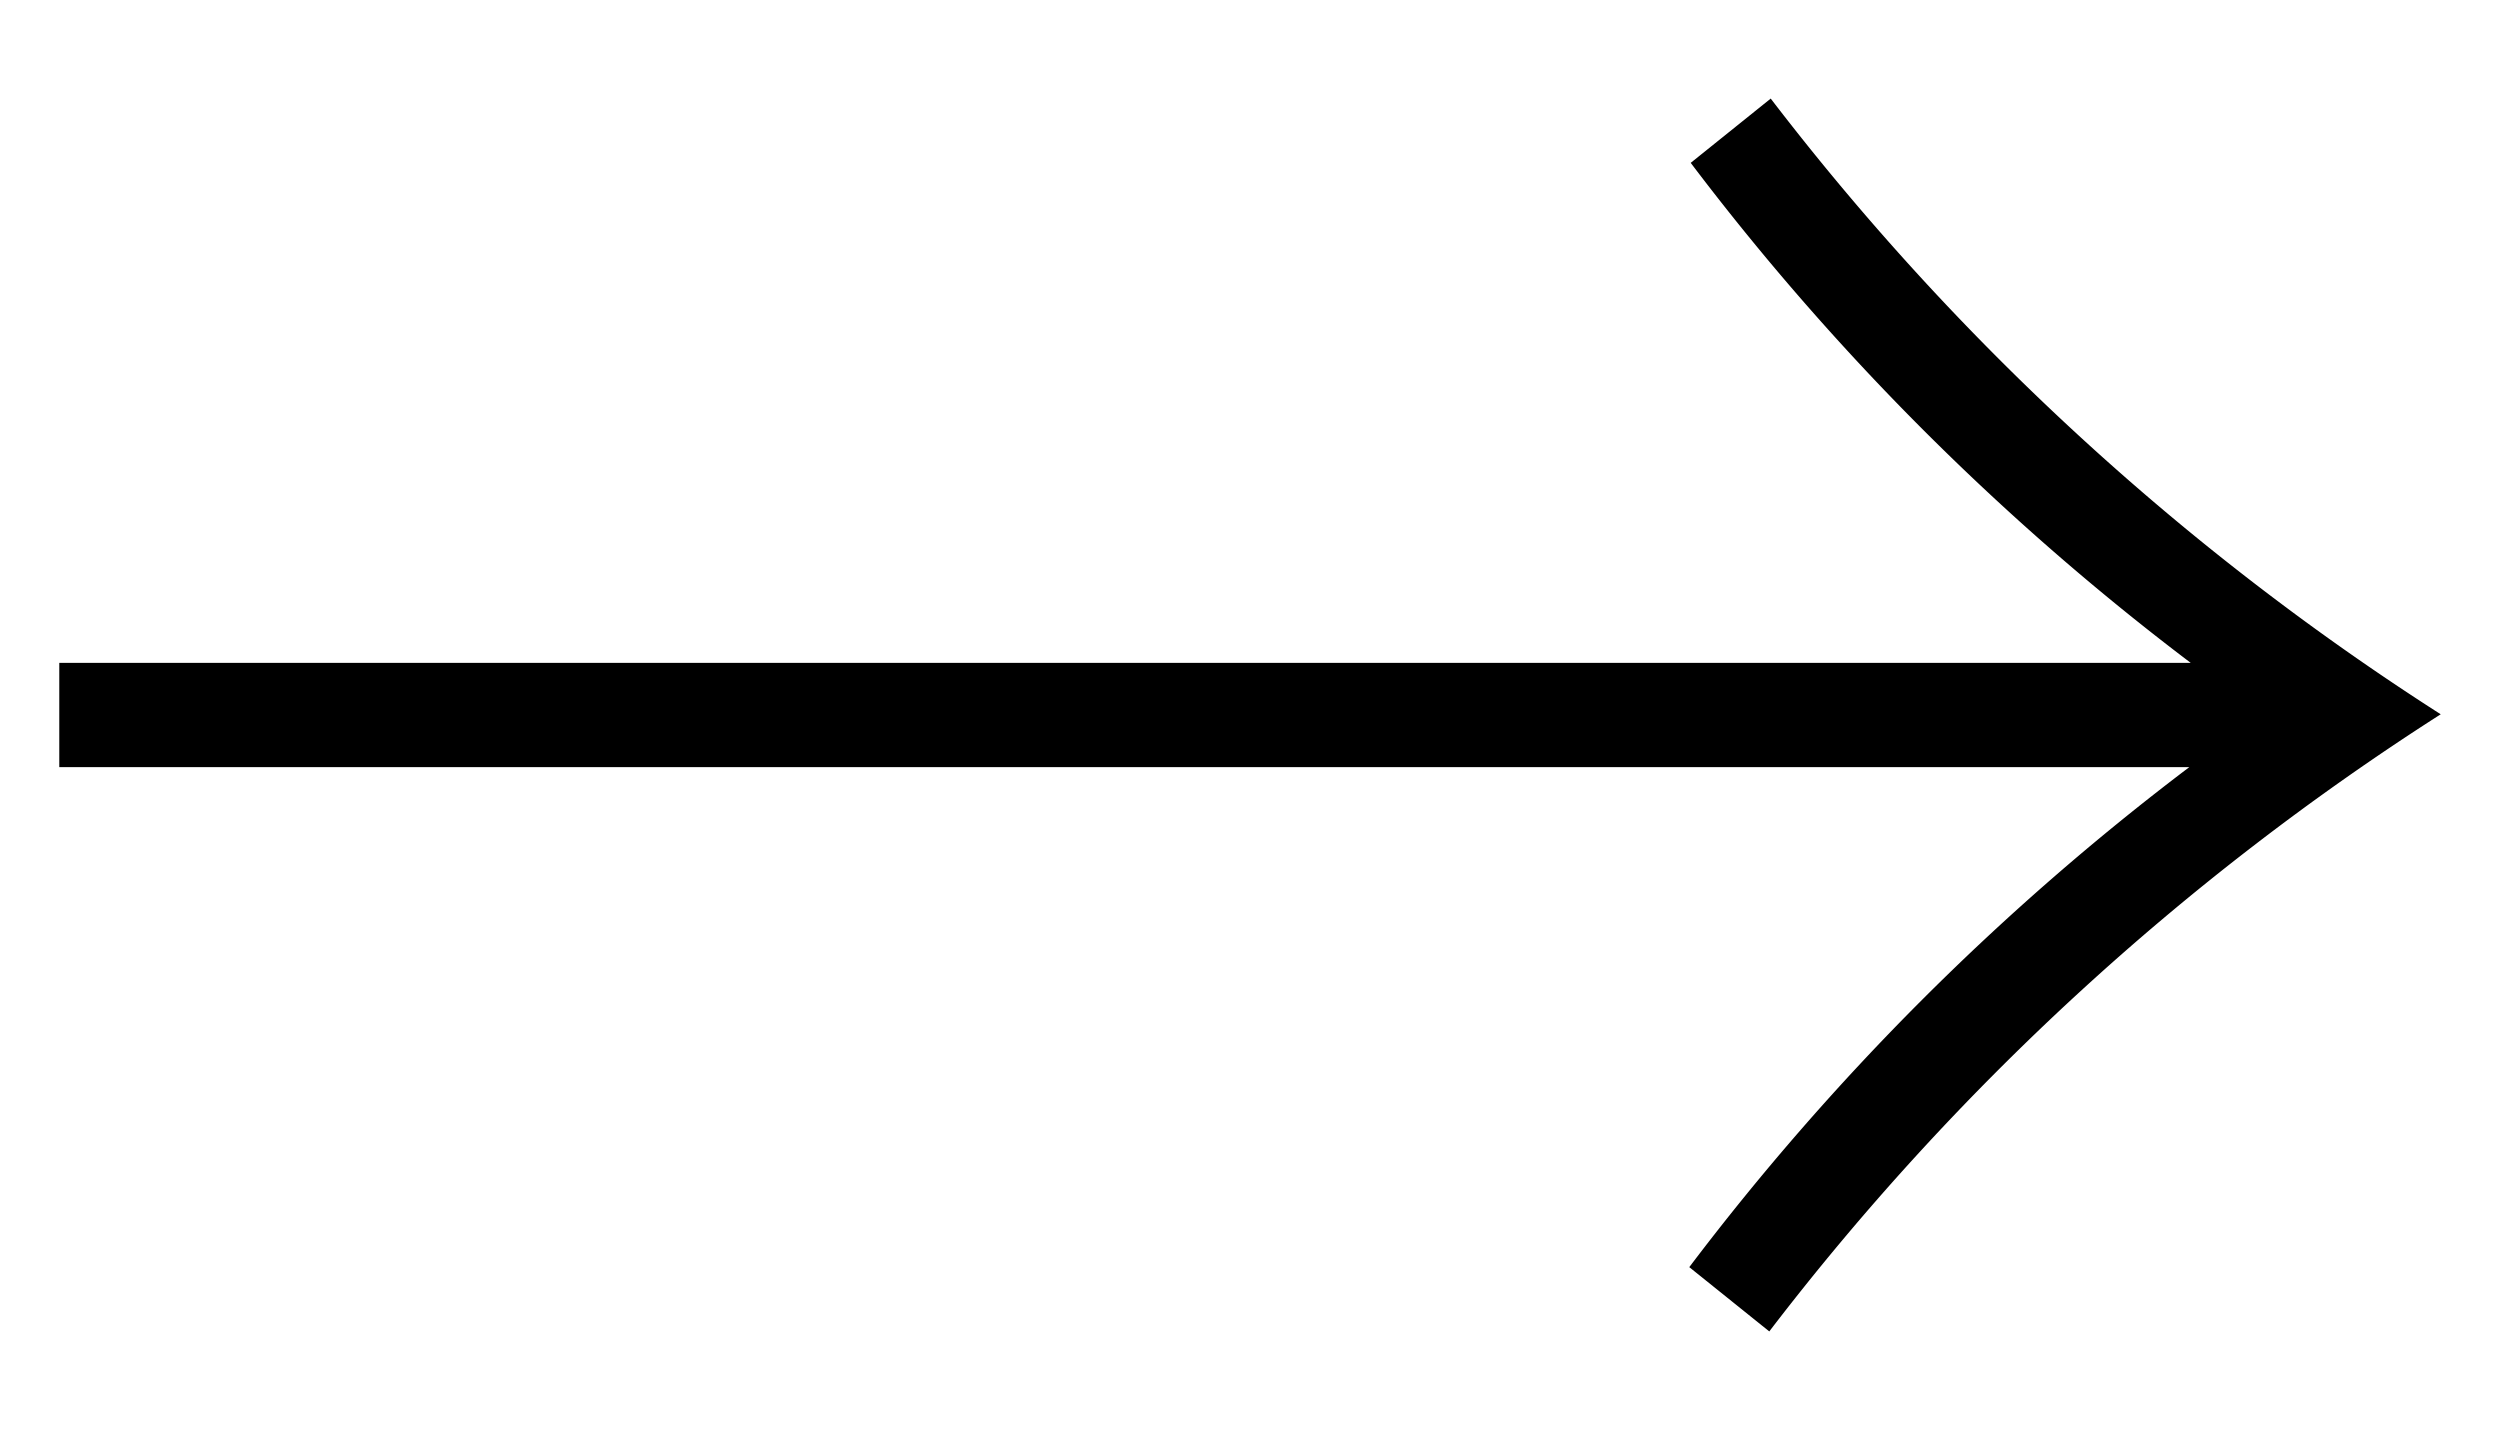 <svg id="Layer_1" data-name="Layer 1" xmlns="http://www.w3.org/2000/svg" viewBox="0 0 35 20"><title>Ines_Arrow_</title><path d="M.83,9.28H30.67a36,36,0,0,1-7-7l1.12-.9A36.78,36.78,0,0,0,34.17,10a36.77,36.77,0,0,0-9.4,8.64l-1.12-.9a36,36,0,0,1,7-7H.83Z"/></svg>